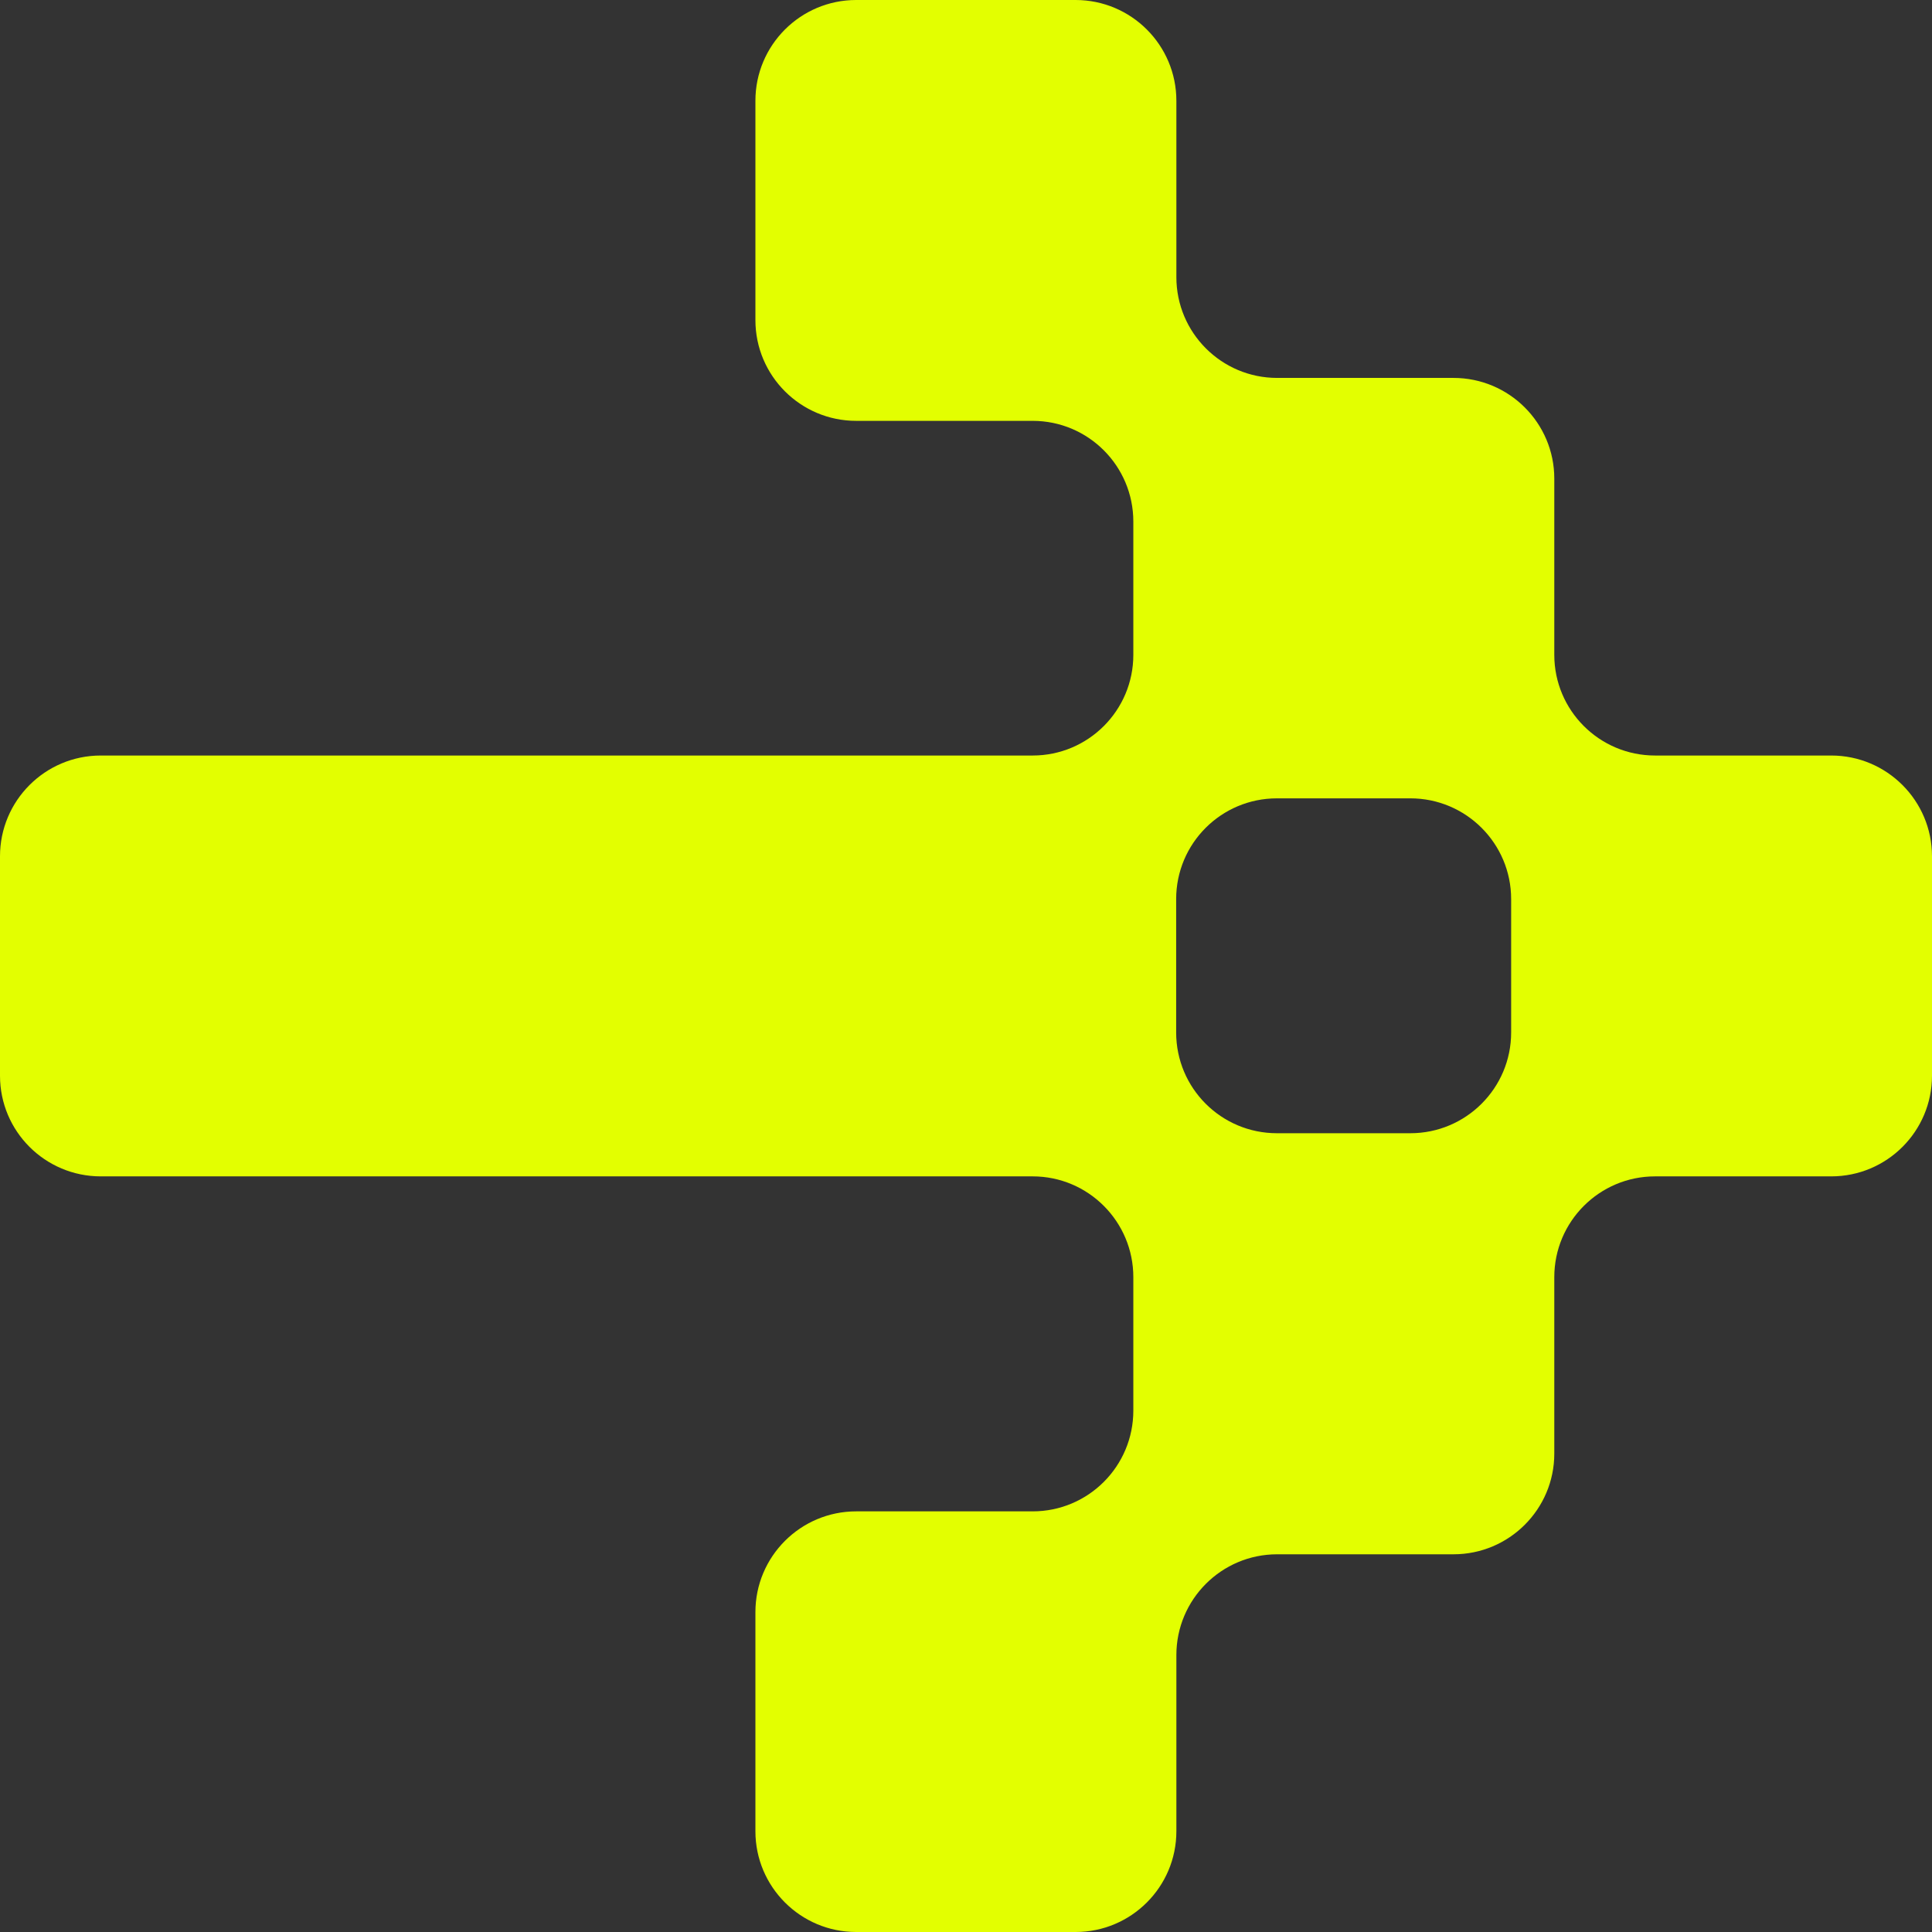 <svg width="18" height="18" viewBox="0 0 18 18" fill="none" xmlns="http://www.w3.org/2000/svg">
<rect x="0" y="0" width="18" height="18" fill="#333333" stroke="none"/>
<path d="M7.038 0.939V2.982C7.038 3.501 7.459 3.921 7.977 3.921H9.621C10.139 3.921 10.559 4.341 10.559 4.86V6.101C10.559 6.619 10.139 7.039 9.621 7.039H0.939C0.42 7.039 0 7.46 0 7.978V10.022C0 10.54 0.42 10.96 0.939 10.96H9.621C10.139 10.96 10.559 11.381 10.559 11.899V13.142C10.559 13.661 10.139 14.081 9.621 14.081H7.977C7.459 14.081 7.038 14.501 7.038 15.02V17.061C7.038 17.58 7.459 18 7.977 18H10.021C10.539 18 10.96 17.58 10.96 17.061V15.42C10.96 14.902 11.38 14.481 11.899 14.481H13.542C14.06 14.481 14.481 14.061 14.481 13.543V11.899C14.481 11.381 14.901 10.96 15.42 10.96H17.061C17.58 10.96 18 10.54 18 10.022V7.978C18 7.46 17.58 7.039 17.061 7.039H15.42C14.901 7.039 14.481 6.619 14.481 6.101V4.459C14.481 3.941 14.06 3.521 13.542 3.521H11.899C11.38 3.521 10.96 3.1 10.96 2.582V0.939C10.96 0.42 10.539 0 10.021 0H7.977C7.459 0 7.038 0.42 7.038 0.939ZM11.897 7.438H13.14C13.658 7.438 14.079 7.858 14.079 8.377V9.619C14.079 10.138 13.658 10.558 13.14 10.558H11.897C11.378 10.558 10.958 10.138 10.958 9.619V8.377C10.958 7.858 11.378 7.438 11.897 7.438Z" fill="#E3FF00"/>
</svg>
